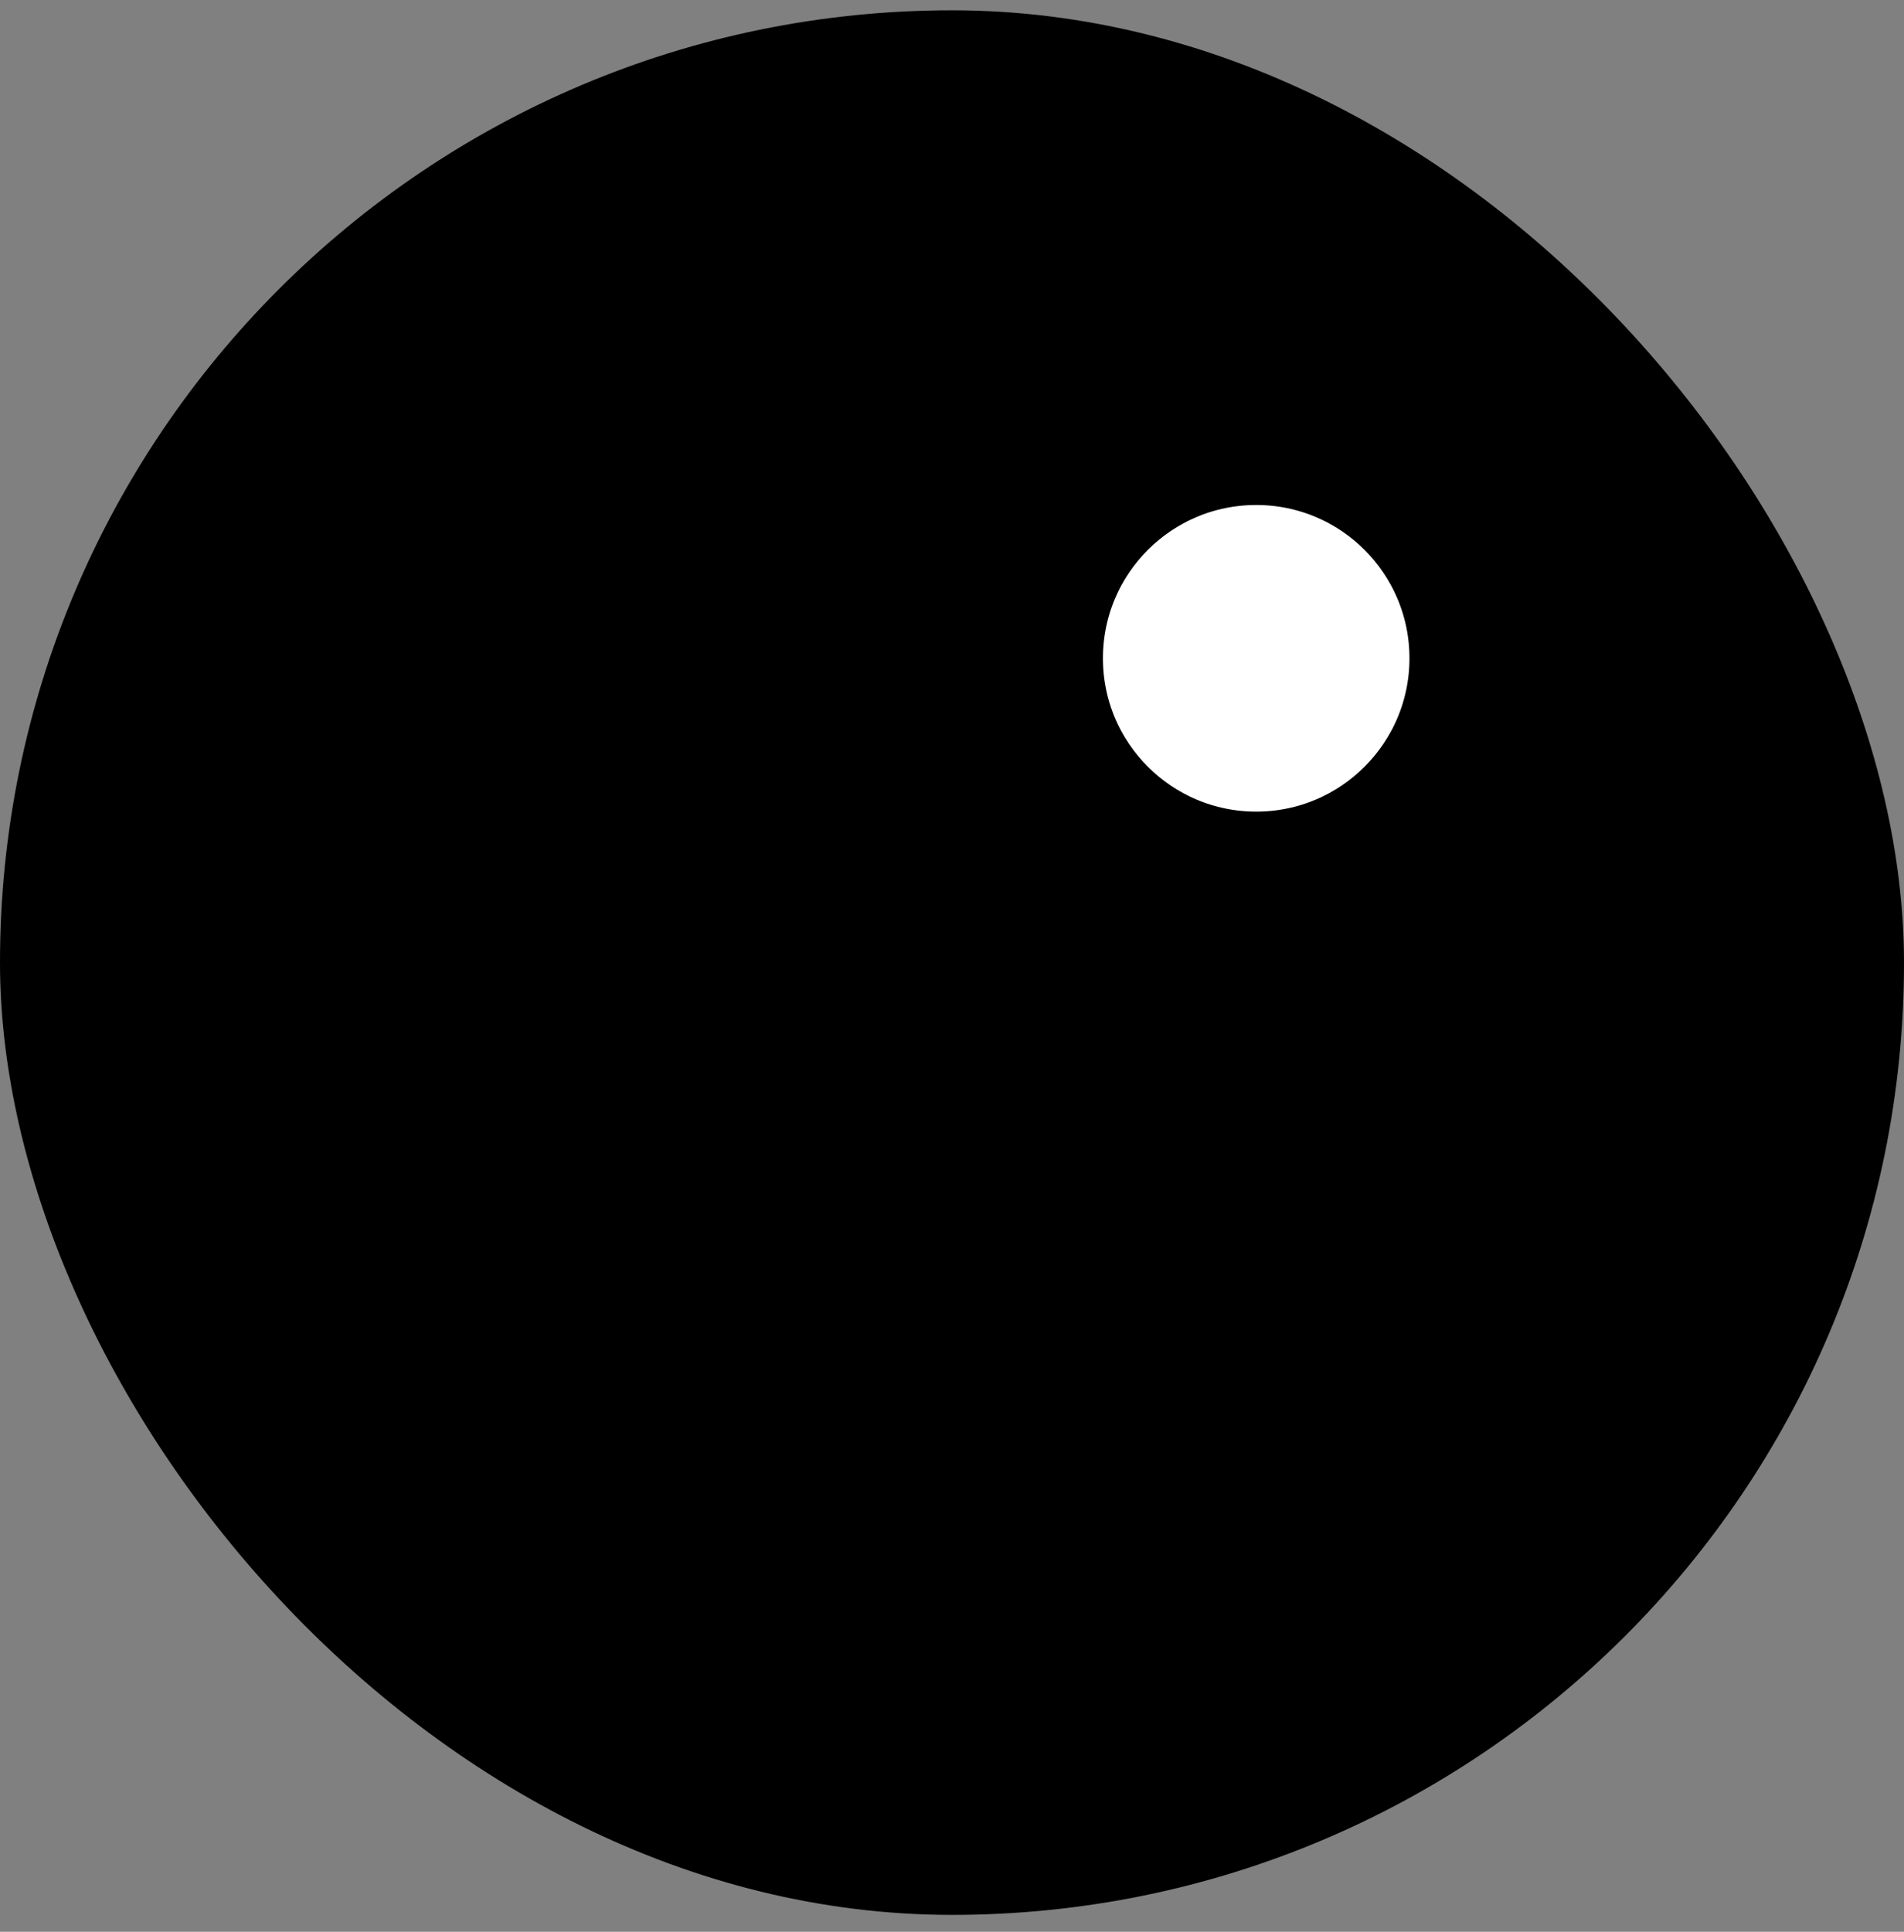 <svg xmlns="http://www.w3.org/2000/svg" width="70" height="71" viewBox="0 0 70 71" fill="none"><rect x="0" y="0" width="70" height="71" fill="#808080" stroke="none"/><rect y="0.379" width="70" height="70" rx="35" fill="#8DB4EA" style="fill:#8DB4EA;fill:color(display-p3 0.553 0.706 0.918);fill-opacity:1;"/><path d="M34.911 17.323C31.629 17.323 28.41 18.215 25.594 19.901C22.779 21.587 20.474 24.005 18.925 26.898C17.375 29.791 16.64 33.05 16.796 36.327C16.952 39.605 17.994 42.779 19.812 45.511L16.77 53.605L26.957 51.763C29.41 52.962 32.102 53.592 34.832 53.605C37.562 53.619 40.26 53.016 42.725 51.841C45.19 50.667 47.357 48.951 49.067 46.822C50.776 44.694 51.983 42.206 52.598 39.546C53.212 36.886 53.218 34.121 52.615 31.459C52.013 28.796 50.816 26.303 49.116 24.167C47.416 22.031 45.256 20.306 42.796 19.121C40.337 17.936 37.641 17.321 34.911 17.323Z" fill="#005FEA" style="fill:#005FEA;fill:color(display-p3 0 0.372 0.918);fill-opacity:1;"/><path d="M34.911 17.323C31.629 17.323 28.41 18.215 25.594 19.901C22.779 21.587 20.474 24.005 18.925 26.898C17.375 29.791 16.64 33.05 16.796 36.327C16.952 39.605 17.994 42.779 19.812 45.511L16.77 53.605L26.957 51.763C29.41 52.962 32.102 53.592 34.832 53.605C37.562 53.619 40.26 53.016 42.725 51.841C45.19 50.667 47.357 48.951 49.067 46.822C50.776 44.694 51.983 42.206 52.598 39.546C52.941 38.059 53.094 36.54 53.058 35.024" stroke="#021323" style="stroke:#021323;stroke:color(display-p3 0.008 0.074 0.137);stroke-opacity:1;" stroke-width="2.817" stroke-linecap="round" stroke-linejoin="round"/><path d="M46.184 31.238C50.073 31.238 53.227 28.085 53.227 24.195C53.227 20.306 50.073 17.152 46.184 17.152C42.294 17.152 39.141 20.306 39.141 24.195C39.141 28.085 42.294 31.238 46.184 31.238Z" fill="white" style="fill:white;fill-opacity:1;"/><path d="M46.184 31.238C50.073 31.238 53.227 28.085 53.227 24.195C53.227 20.306 50.073 17.152 46.184 17.152C42.294 17.152 39.141 20.306 39.141 24.195C39.141 28.085 42.294 31.238 46.184 31.238Z" stroke="#021323" style="stroke:#021323;stroke:color(display-p3 0.008 0.074 0.137);stroke-opacity:1;" stroke-width="2.817" stroke-linecap="round" stroke-linejoin="round"/></svg>